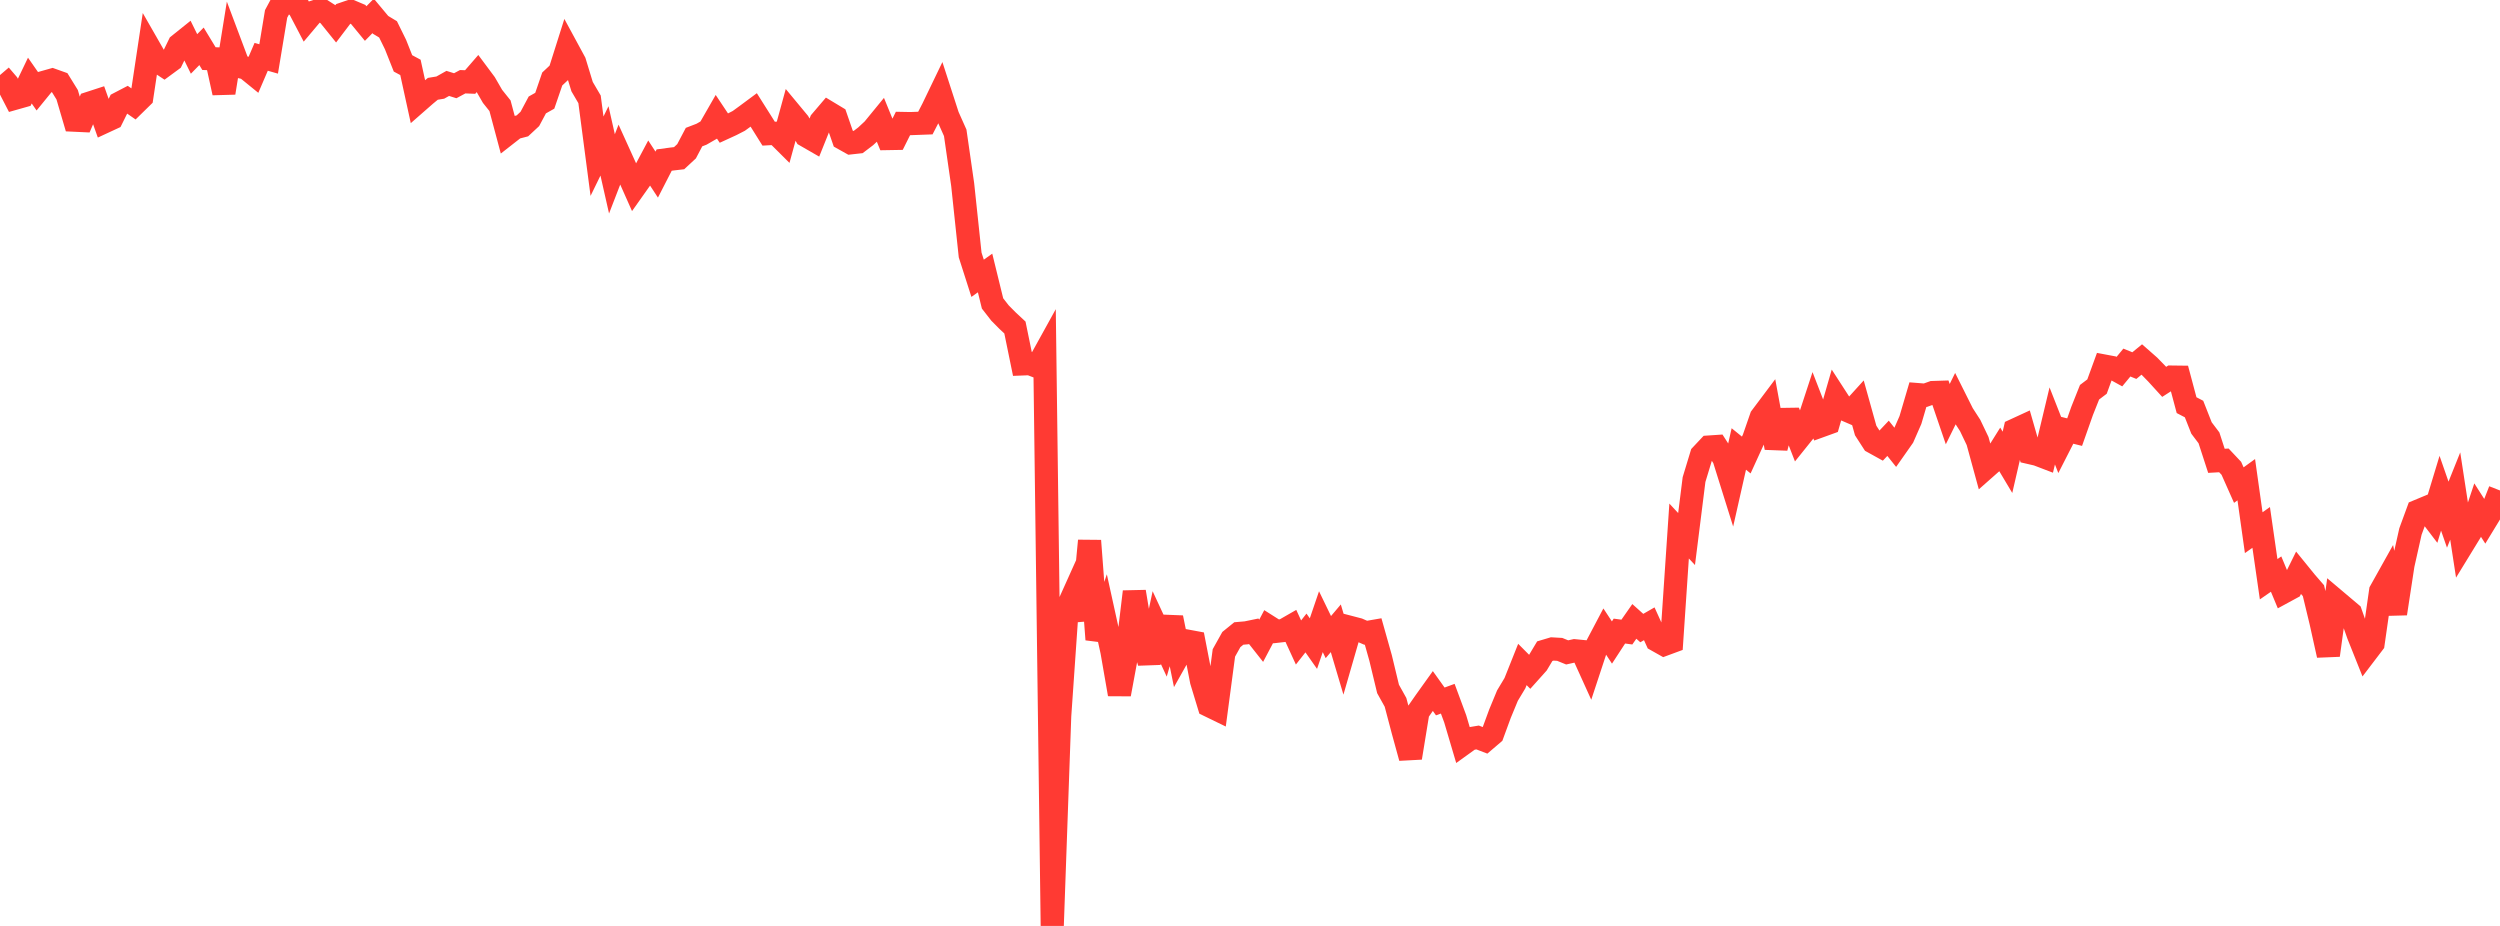 <?xml version="1.0" standalone="no"?>
<!DOCTYPE svg PUBLIC "-//W3C//DTD SVG 1.1//EN" "http://www.w3.org/Graphics/SVG/1.1/DTD/svg11.dtd">

<svg width="135" height="50" viewBox="0 0 135 50" preserveAspectRatio="none" 
  xmlns="http://www.w3.org/2000/svg"
  xmlns:xlink="http://www.w3.org/1999/xlink">


<polyline points="0.0, 4.053 0.403, 4.525 0.806, 5.305 1.209, 5.191 1.612, 4.351 2.015, 4.929 2.418, 4.435 2.821, 4.321 3.224, 4.465 3.627, 5.117 4.03, 6.49 4.433, 6.509 4.836, 5.57 5.239, 5.439 5.642, 6.573 6.045, 6.386 6.448, 5.573 6.851, 5.363 7.254, 5.643 7.657, 5.248 8.06, 2.573 8.463, 3.277 8.866, 3.542 9.269, 3.246 9.672, 2.418 10.075, 2.095 10.478, 2.913 10.881, 2.501 11.284, 3.165 11.687, 3.178 12.09, 5.012 12.493, 2.511 12.896, 3.584 13.299, 3.679 13.701, 4.006 14.104, 3.068 14.507, 3.183 14.91, 0.751 15.313, 0.0 15.716, 0.122 16.119, 0.364 16.522, 1.134 16.925, 0.656 17.328, 0.523 17.731, 0.78 18.134, 1.28 18.537, 0.749 18.94, 0.611 19.343, 0.781 19.746, 1.271 20.149, 0.86 20.552, 1.343 20.955, 1.586 21.358, 2.406 21.761, 3.422 22.164, 3.639 22.567, 5.482 22.97, 5.129 23.373, 4.796 23.776, 4.73 24.179, 4.504 24.582, 4.63 24.985, 4.413 25.388, 4.429 25.791, 3.965 26.194, 4.506 26.597, 5.204 27.0, 5.709 27.403, 7.217 27.806, 6.902 28.209, 6.797 28.612, 6.422 29.015, 5.667 29.418, 5.44 29.821, 4.265 30.224, 3.888 30.627, 2.614 31.03, 3.357 31.433, 4.678 31.836, 5.365 32.239, 8.435 32.642, 7.608 33.045, 9.389 33.448, 8.346 33.851, 9.235 34.254, 10.141 34.657, 9.571 35.06, 8.813 35.463, 9.429 35.866, 8.643 36.269, 8.589 36.672, 8.542 37.075, 8.168 37.478, 7.403 37.881, 7.248 38.284, 7.016 38.687, 6.314 39.09, 6.919 39.493, 6.734 39.896, 6.527 40.299, 6.234 40.701, 5.936 41.104, 6.574 41.507, 7.219 41.91, 7.196 42.313, 7.597 42.716, 6.129 43.119, 6.615 43.522, 7.324 43.925, 7.556 44.328, 6.552 44.731, 6.079 45.134, 6.322 45.537, 7.487 45.94, 7.713 46.343, 7.668 46.746, 7.361 47.149, 6.986 47.552, 6.494 47.955, 7.482 48.358, 7.475 48.761, 6.667 49.164, 6.675 49.567, 6.66 49.97, 6.645 50.373, 5.865 50.776, 5.028 51.179, 6.271 51.582, 7.172 51.985, 9.969 52.388, 13.768 52.791, 15.028 53.194, 14.741 53.597, 16.385 54.0, 16.903 54.403, 17.31 54.806, 17.686 55.209, 19.652 55.612, 19.636 56.015, 19.791 56.418, 19.062 56.821, 50.0 57.224, 38.66 57.627, 32.847 58.03, 31.951 58.433, 33.47 58.836, 29.2 59.239, 34.533 59.642, 33.341 60.045, 35.174 60.448, 37.489 60.851, 35.314 61.254, 31.954 61.657, 34.385 62.06, 35.776 62.463, 33.887 62.866, 34.756 63.269, 33.356 63.672, 35.332 64.075, 34.613 64.478, 34.688 64.881, 36.769 65.284, 38.096 65.687, 38.292 66.09, 35.257 66.493, 34.535 66.896, 34.208 67.299, 34.173 67.701, 34.09 68.104, 34.601 68.507, 33.838 68.91, 34.093 69.313, 34.047 69.716, 33.816 70.119, 34.694 70.522, 34.181 70.925, 34.754 71.328, 33.571 71.731, 34.403 72.134, 33.927 72.537, 35.285 72.94, 33.888 73.343, 33.993 73.746, 34.168 74.149, 34.098 74.552, 35.53 74.955, 37.203 75.358, 37.927 75.761, 39.454 76.164, 40.92 76.567, 38.455 76.97, 37.877 77.373, 37.314 77.776, 37.878 78.179, 37.73 78.582, 38.819 78.985, 40.181 79.388, 39.891 79.791, 39.824 80.194, 39.979 80.597, 39.635 81.0, 38.537 81.403, 37.562 81.806, 36.892 82.209, 35.881 82.612, 36.286 83.015, 35.836 83.418, 35.163 83.821, 35.043 84.224, 35.066 84.627, 35.23 85.03, 35.14 85.433, 35.18 85.836, 36.069 86.239, 34.847 86.642, 34.083 87.045, 34.696 87.448, 34.078 87.851, 34.132 88.254, 33.555 88.657, 33.916 89.06, 33.684 89.463, 34.572 89.866, 34.799 90.269, 34.65 90.672, 28.675 91.075, 29.108 91.478, 25.897 91.881, 24.569 92.284, 24.14 92.687, 24.113 93.09, 24.742 93.493, 26.029 93.896, 24.244 94.299, 24.571 94.701, 23.691 95.104, 22.529 95.507, 21.992 95.91, 24.18 96.313, 22.65 96.716, 22.644 97.119, 23.682 97.522, 23.18 97.925, 21.951 98.328, 22.993 98.731, 22.847 99.134, 21.449 99.537, 22.072 99.94, 22.246 100.343, 21.802 100.746, 23.247 101.149, 23.872 101.552, 24.095 101.955, 23.668 102.358, 24.172 102.761, 23.598 103.164, 22.679 103.567, 21.309 103.97, 21.341 104.373, 21.197 104.776, 21.184 105.179, 22.364 105.582, 21.545 105.985, 22.35 106.388, 22.974 106.791, 23.817 107.194, 25.291 107.597, 24.935 108.0, 24.29 108.403, 24.966 108.806, 23.222 109.209, 23.036 109.612, 24.441 110.015, 24.534 110.418, 24.688 110.821, 23 111.224, 24.025 111.627, 23.235 112.03, 23.335 112.433, 22.192 112.836, 21.18 113.239, 20.875 113.642, 19.769 114.045, 19.845 114.448, 20.067 114.851, 19.578 115.254, 19.743 115.657, 19.412 116.06, 19.766 116.463, 20.179 116.866, 20.621 117.269, 20.362 117.672, 20.367 118.075, 21.878 118.478, 22.088 118.881, 23.111 119.284, 23.644 119.687, 24.884 120.09, 24.861 120.493, 25.289 120.896, 26.196 121.299, 25.904 121.701, 28.765 122.104, 28.48 122.507, 31.279 122.91, 31 123.313, 31.97 123.716, 31.751 124.119, 30.935 124.522, 31.431 124.925, 31.895 125.328, 33.569 125.731, 35.383 126.134, 32.435 126.537, 32.775 126.94, 33.115 127.343, 34.262 127.746, 35.271 128.149, 34.742 128.552, 31.919 128.955, 31.198 129.358, 33.135 129.761, 30.5 130.164, 28.702 130.567, 27.603 130.97, 27.435 131.373, 27.963 131.776, 26.634 132.179, 27.792 132.582, 26.786 132.985, 29.41 133.388, 28.752 133.791, 27.543 134.194, 28.174 134.597, 27.512 135.0, 26.486" fill="none" stroke="#ff3a33" stroke-width="1.25"/>

</svg>